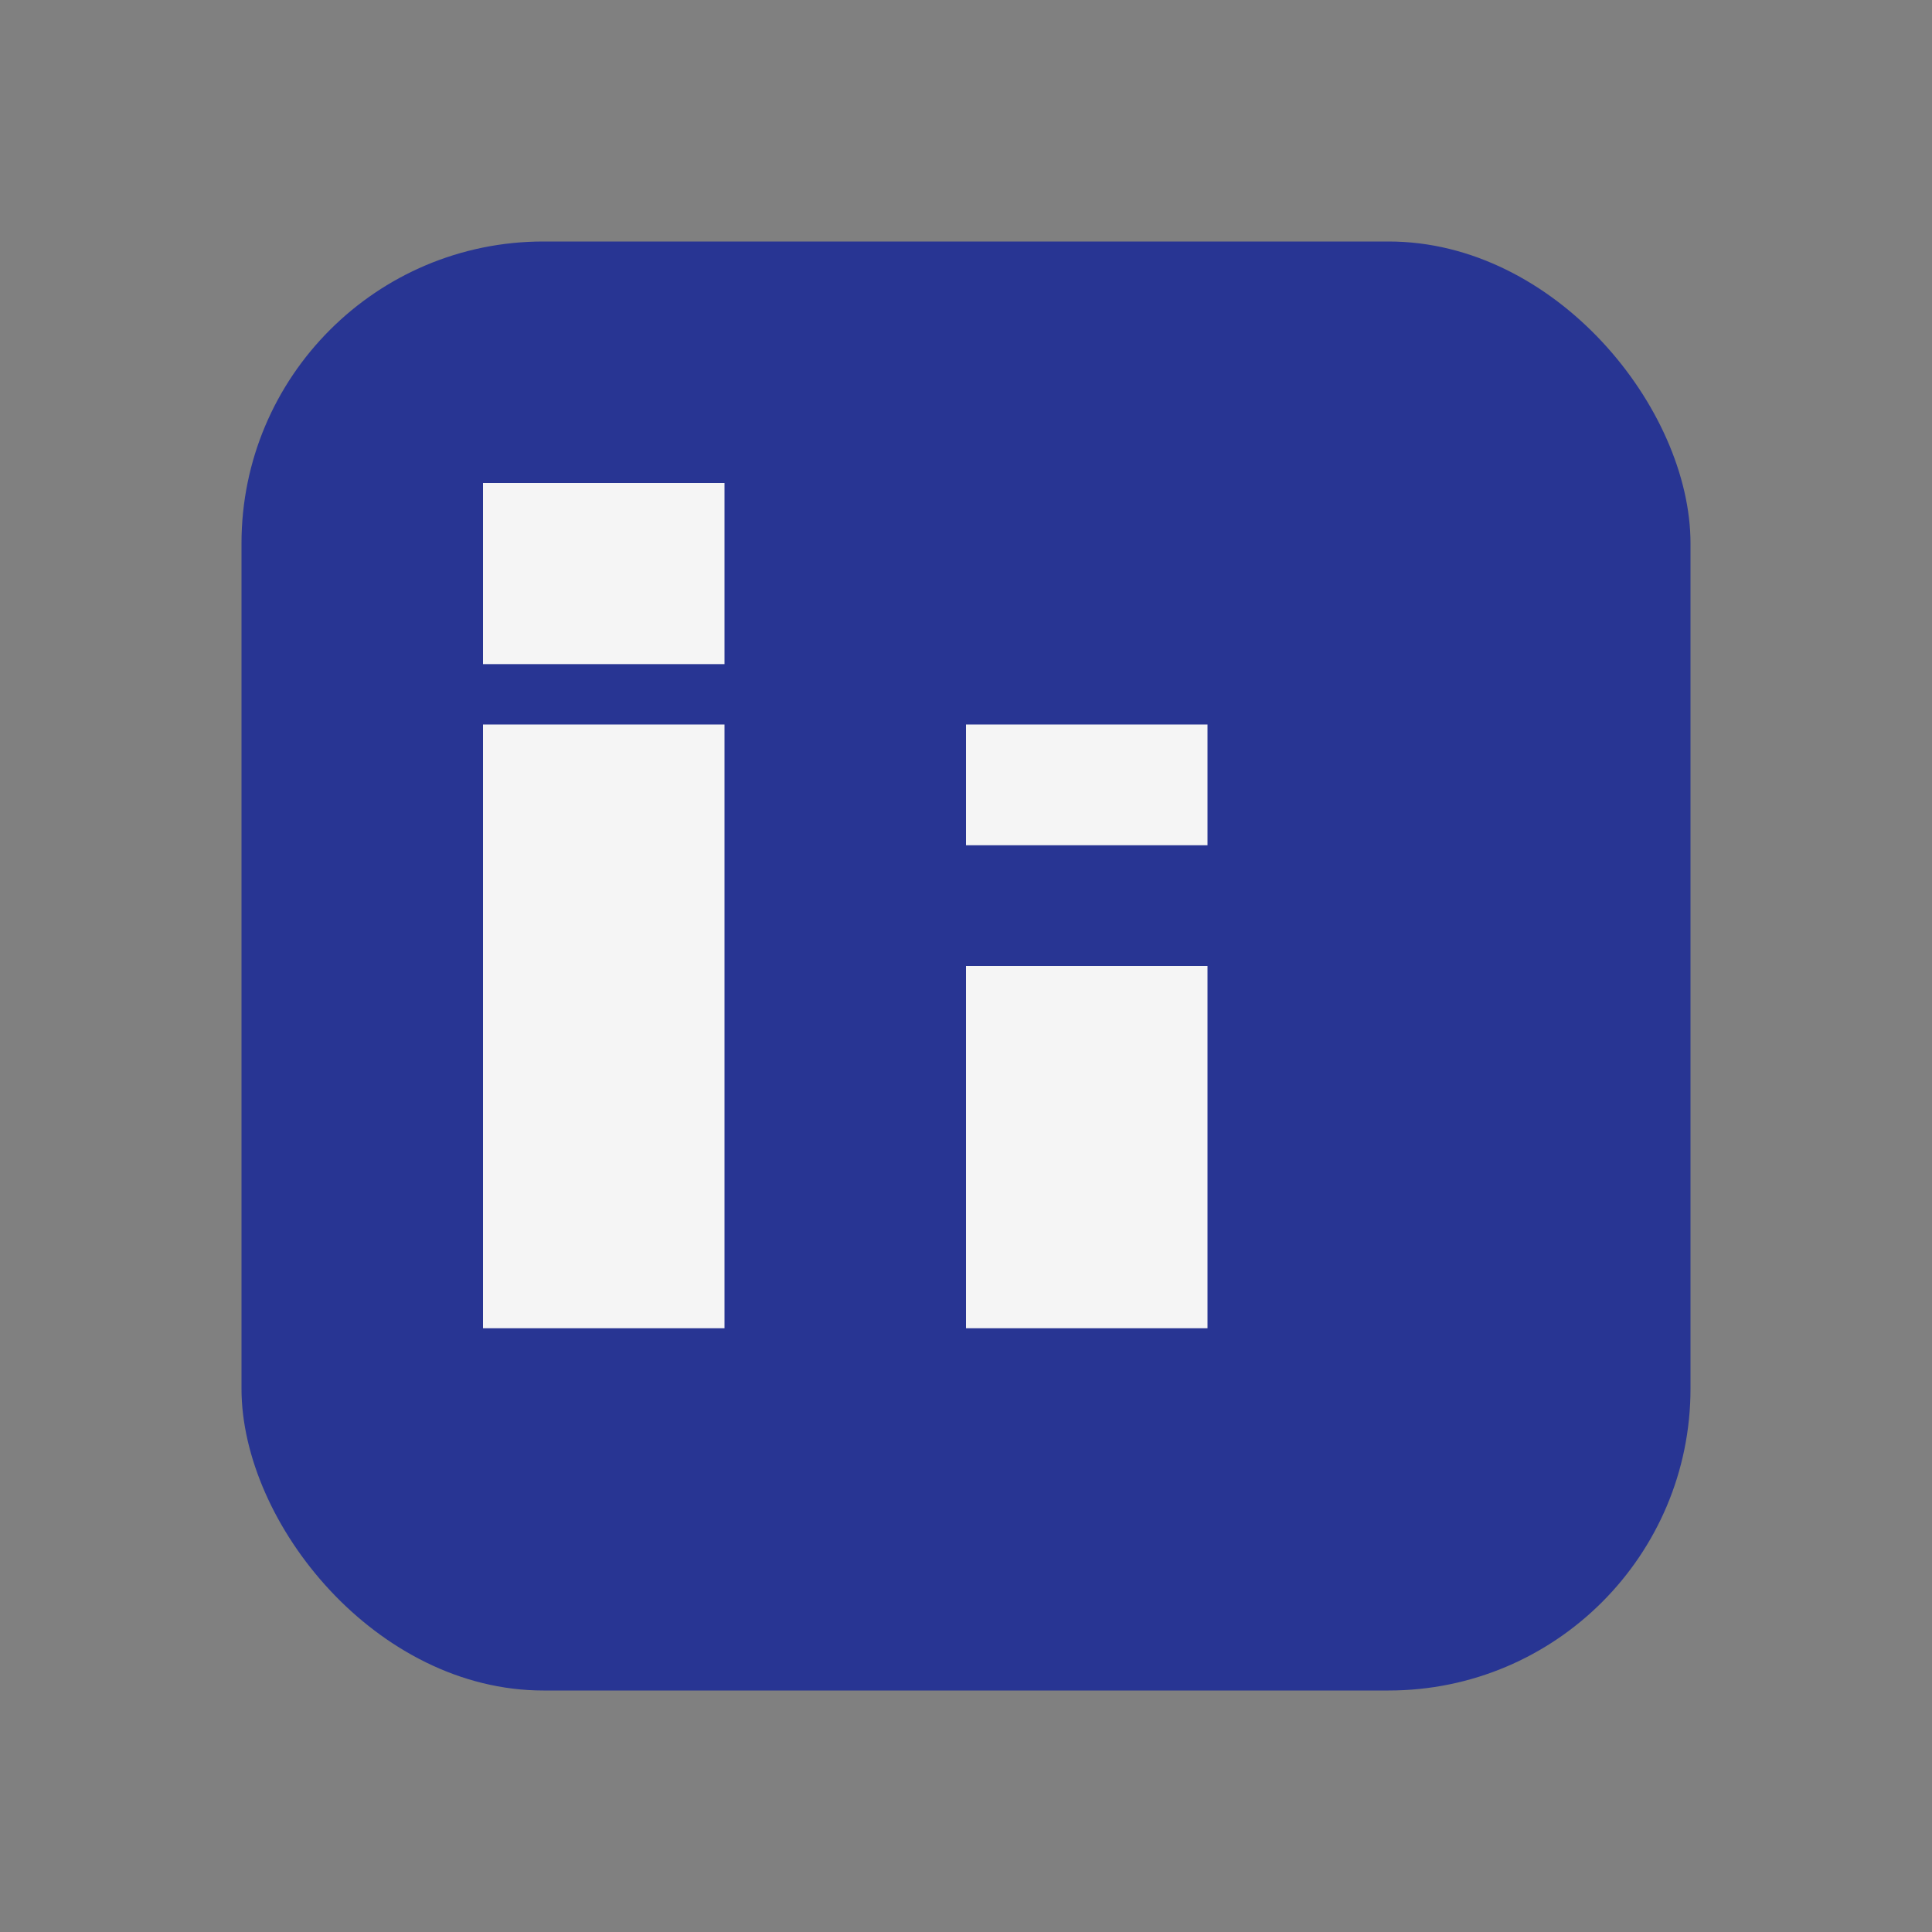 <?xml version="1.0" encoding="UTF-8"?>
<svg xmlns="http://www.w3.org/2000/svg" width="32" height="32" viewBox="0 0 32 32"><rect x="0" y="0" width="32" height="32" fill="#808080" stroke="none"/><rect x="4" y="4" width="24" height="24" rx="5" fill="#283593"/><rect x="8" y="12" width="4" height="10" fill="#F5F5F5"/><rect x="8" y="8" width="4" height="3" fill="#F5F5F5"/><rect x="16" y="16" width="4" height="6" fill="#F5F5F5"/><rect x="16" y="12" width="4" height="2" fill="#F5F5F5"/></svg>